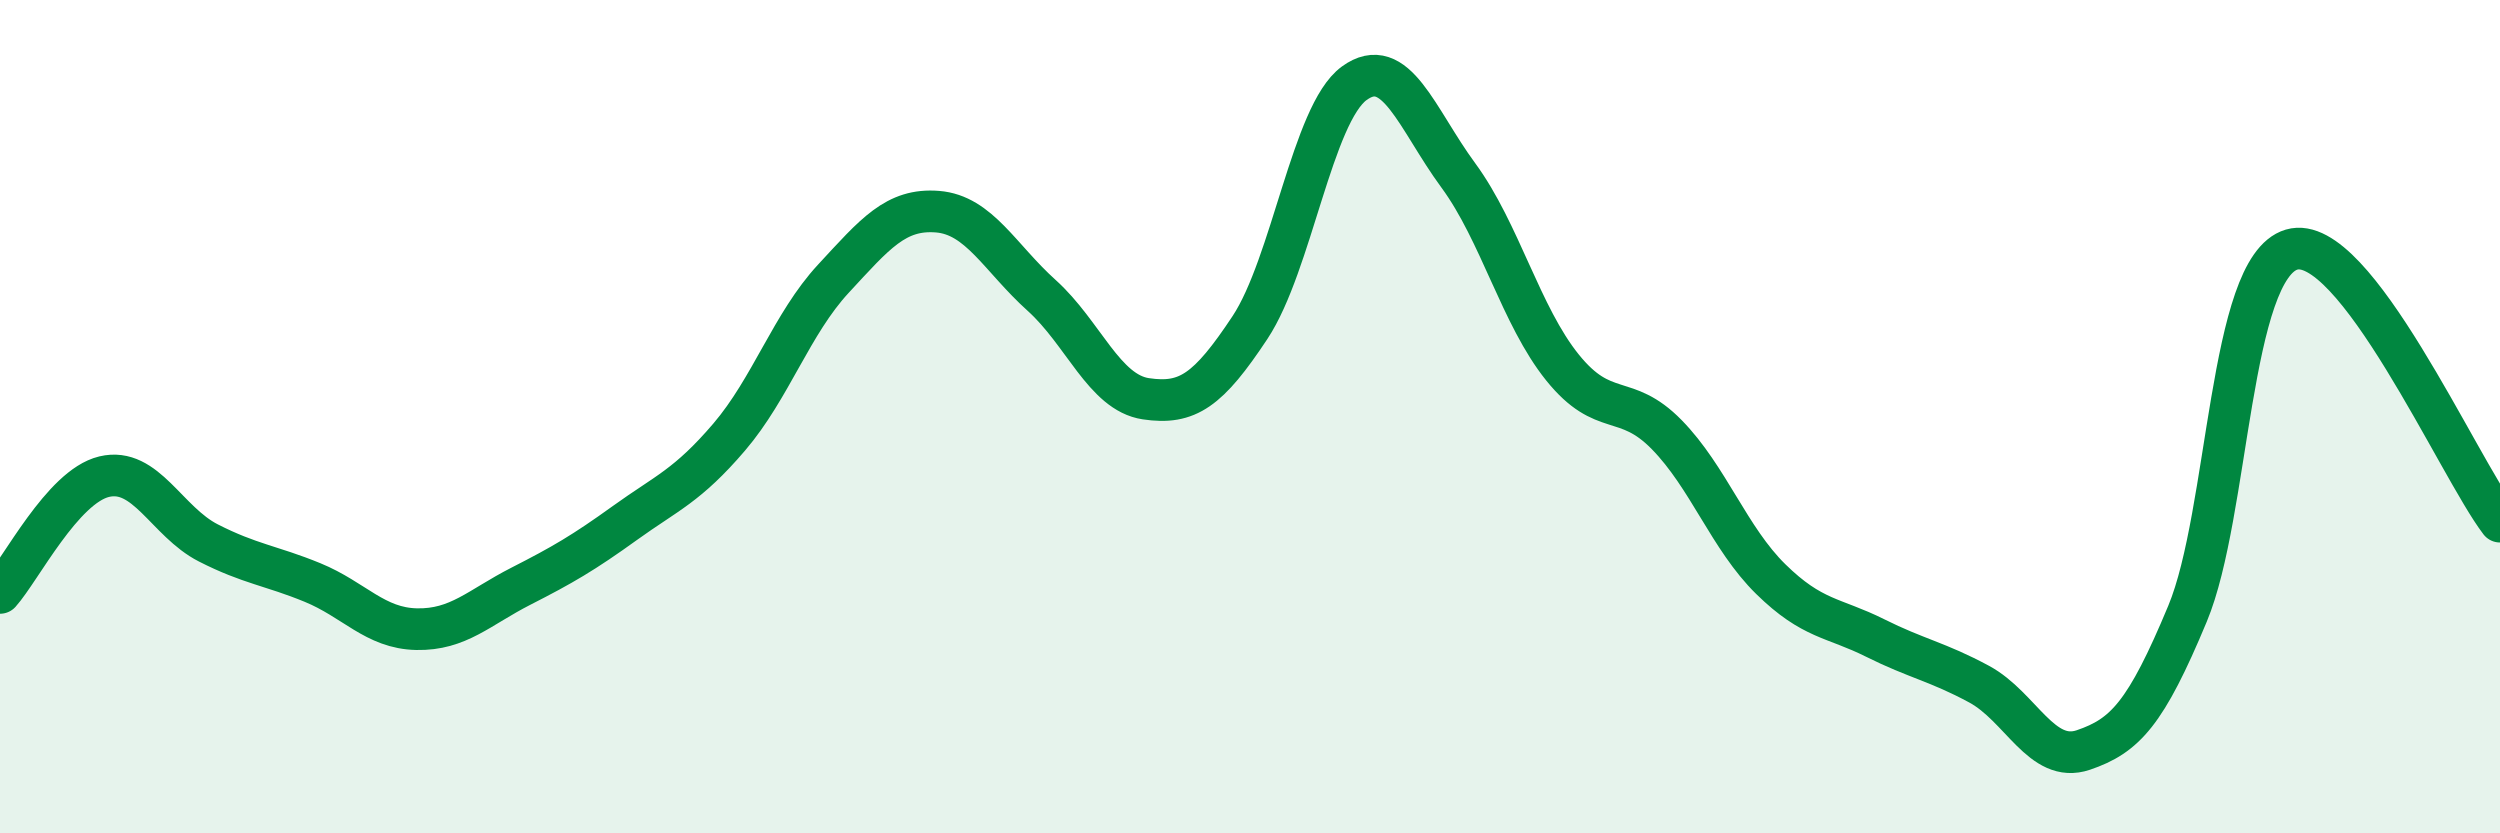 
    <svg width="60" height="20" viewBox="0 0 60 20" xmlns="http://www.w3.org/2000/svg">
      <path
        d="M 0,14.23 C 0.5,13.67 1.5,11.68 2.5,11.44 C 3.5,11.2 4,12.52 5,13.03 C 6,13.54 6.5,13.57 7.5,13.98 C 8.5,14.39 9,15.08 10,15.1 C 11,15.12 11.5,14.58 12.5,14.07 C 13.5,13.56 14,13.27 15,12.55 C 16,11.83 16.5,11.66 17.5,10.49 C 18.5,9.32 19,7.77 20,6.69 C 21,5.61 21.5,5 22.5,5.08 C 23.5,5.16 24,6.19 25,7.09 C 26,7.99 26.5,9.42 27.5,9.57 C 28.5,9.72 29,9.37 30,7.86 C 31,6.35 31.5,2.73 32.5,2 C 33.5,1.27 34,2.85 35,4.21 C 36,5.57 36.5,7.58 37.5,8.82 C 38.5,10.06 39,9.41 40,10.43 C 41,11.45 41.5,12.92 42.5,13.9 C 43.5,14.88 44,14.81 45,15.31 C 46,15.81 46.5,15.88 47.5,16.42 C 48.5,16.96 49,18.34 50,18 C 51,17.66 51.5,17.13 52.5,14.73 C 53.5,12.33 53.5,6.43 55,5.99 C 56.5,5.55 59,11.21 60,12.52L60 20L0 20Z"
        fill="#008740"
        opacity="0.1"
        stroke-linecap="round"
        stroke-linejoin="round"
      />
      <path
        d="M 0,14.23 C 0.5,13.67 1.5,11.68 2.5,11.44 C 3.5,11.2 4,12.52 5,13.03 C 6,13.54 6.5,13.57 7.5,13.98 C 8.5,14.39 9,15.08 10,15.1 C 11,15.12 11.5,14.58 12.5,14.07 C 13.5,13.56 14,13.27 15,12.55 C 16,11.83 16.5,11.66 17.5,10.49 C 18.5,9.32 19,7.77 20,6.69 C 21,5.61 21.5,5 22.5,5.08 C 23.5,5.16 24,6.19 25,7.09 C 26,7.99 26.5,9.42 27.5,9.57 C 28.5,9.72 29,9.37 30,7.86 C 31,6.35 31.5,2.73 32.5,2 C 33.5,1.27 34,2.85 35,4.21 C 36,5.57 36.5,7.58 37.5,8.82 C 38.5,10.06 39,9.41 40,10.43 C 41,11.45 41.5,12.92 42.5,13.9 C 43.5,14.88 44,14.81 45,15.31 C 46,15.81 46.5,15.88 47.5,16.42 C 48.5,16.96 49,18.34 50,18 C 51,17.66 51.5,17.13 52.5,14.73 C 53.5,12.33 53.5,6.43 55,5.99 C 56.5,5.55 59,11.21 60,12.52"
        stroke="#008740"
        stroke-width="1"
        fill="none"
        stroke-linecap="round"
        stroke-linejoin="round"
      />
    </svg>
  